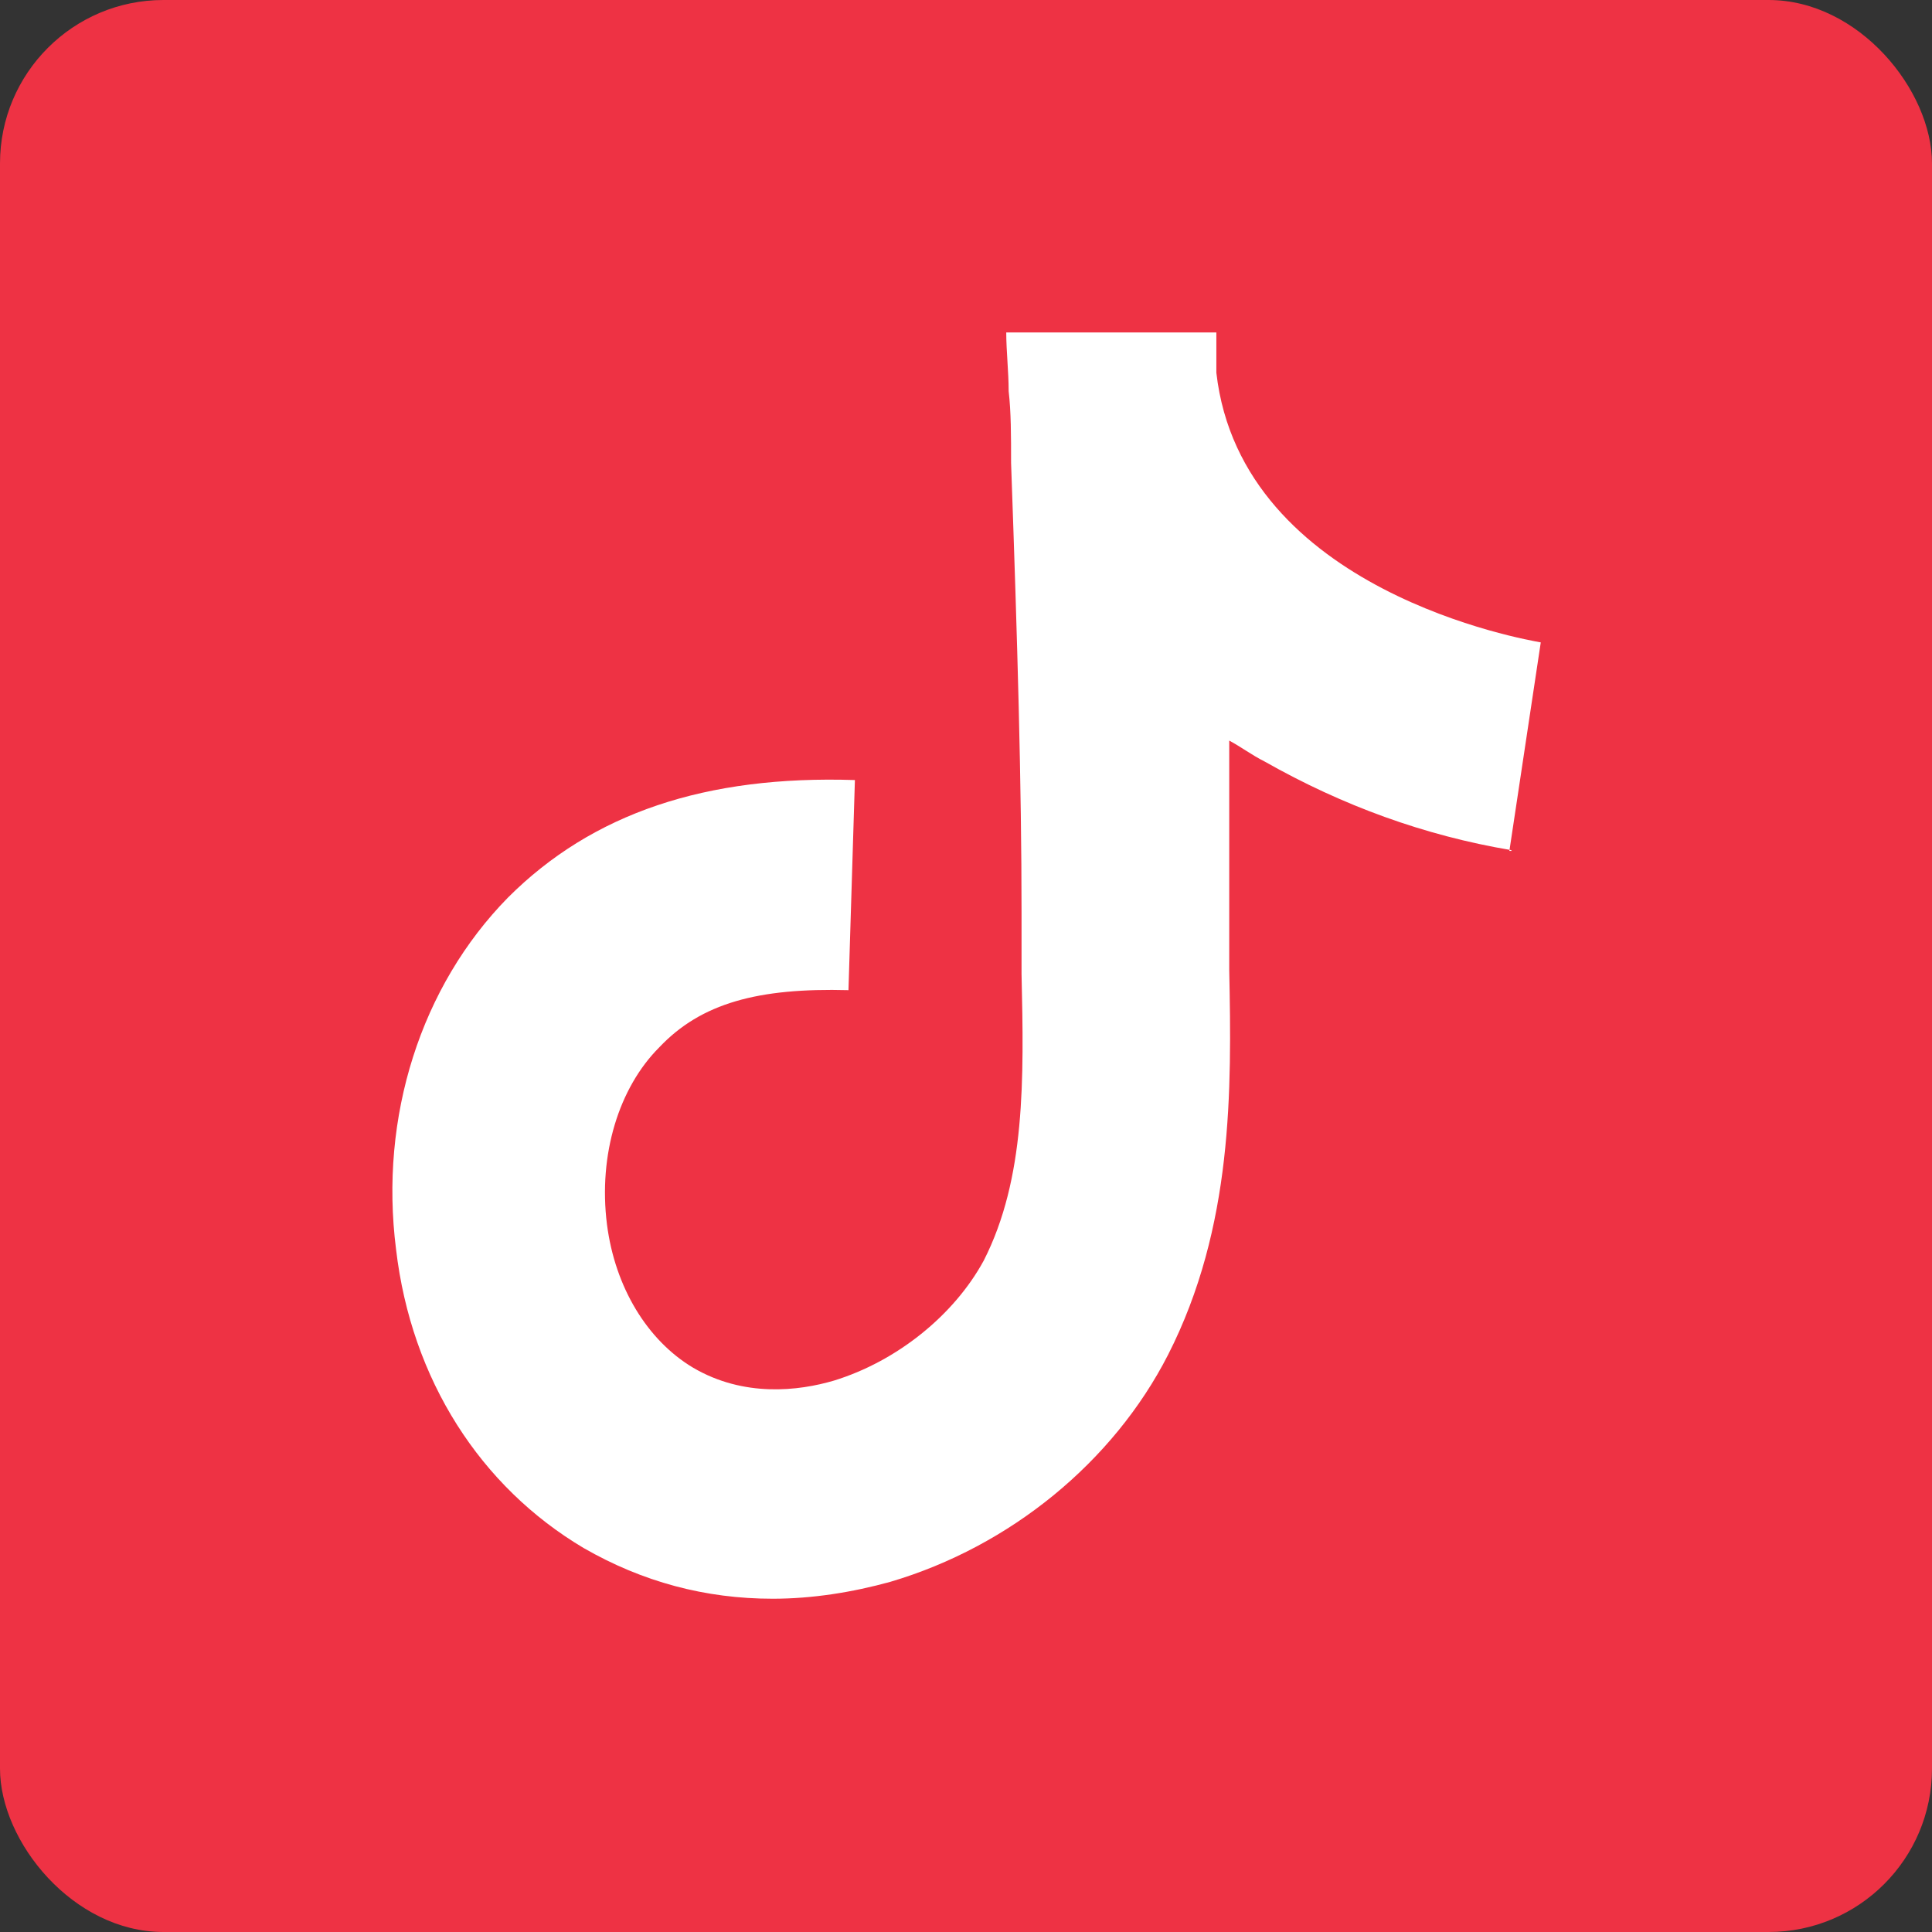 <?xml version="1.0" encoding="UTF-8"?>
<svg xmlns="http://www.w3.org/2000/svg" id="Layer_2" viewBox="0 0 24 24" width="24" height="24" x="0" y="0"><rect x="0" y="0" width="24" height="24" fill="#333333" stroke="none"/><defs><style>.cls-1{fill:#fff;}.cls-2{fill:#ee3244;}.cls-3{fill:none;}</style></defs><g id="Layer_1-2"><g id="Layer_1-2"><rect class="cls-2" width="24" height="24" rx="2.03" ry="2.03"/><g id="Layer_2-2"><g id="Layer_1-2-2"><path class="cls-3" d="M12,3C7.1,3,3,7.1,3,12s4.1,9,9,9,9-4,9-9S17,3,12,3Z"/></g></g></g><g id="Layer_1-2-3"><path class="cls-1" d="M18.77,10.56c-1.07-.18-2.09-.55-3.06-1.1-.16-.08-.29-.18-.44-.26v2.85c.03,1.49,.05,3.19-.76,4.78-.68,1.33-1.96,2.38-3.45,2.82-.47,.13-.97,.21-1.46,.21-.84,0-1.62-.21-2.35-.63-1.28-.76-2.14-2.09-2.33-3.71-.21-1.65,.31-3.27,1.39-4.37,1.05-1.05,2.46-1.52,4.31-1.46l-.08,2.61c-1.12-.03-1.83,.16-2.35,.71-.5,.5-.76,1.33-.65,2.2,.1,.78,.5,1.44,1.07,1.78,.63,.37,1.31,.29,1.75,.16,.78-.24,1.49-.81,1.86-1.49,.52-1.02,.5-2.25,.47-3.56v-.76c0-1.59-.05-3.35-.13-5.59,0-.34,0-.63-.03-.89,0-.24-.03-.5-.03-.73h2.61v.5c.31,2.72,3.87,3.32,4.03,3.35l-.39,2.59h.03Z"/></g></g></svg>
